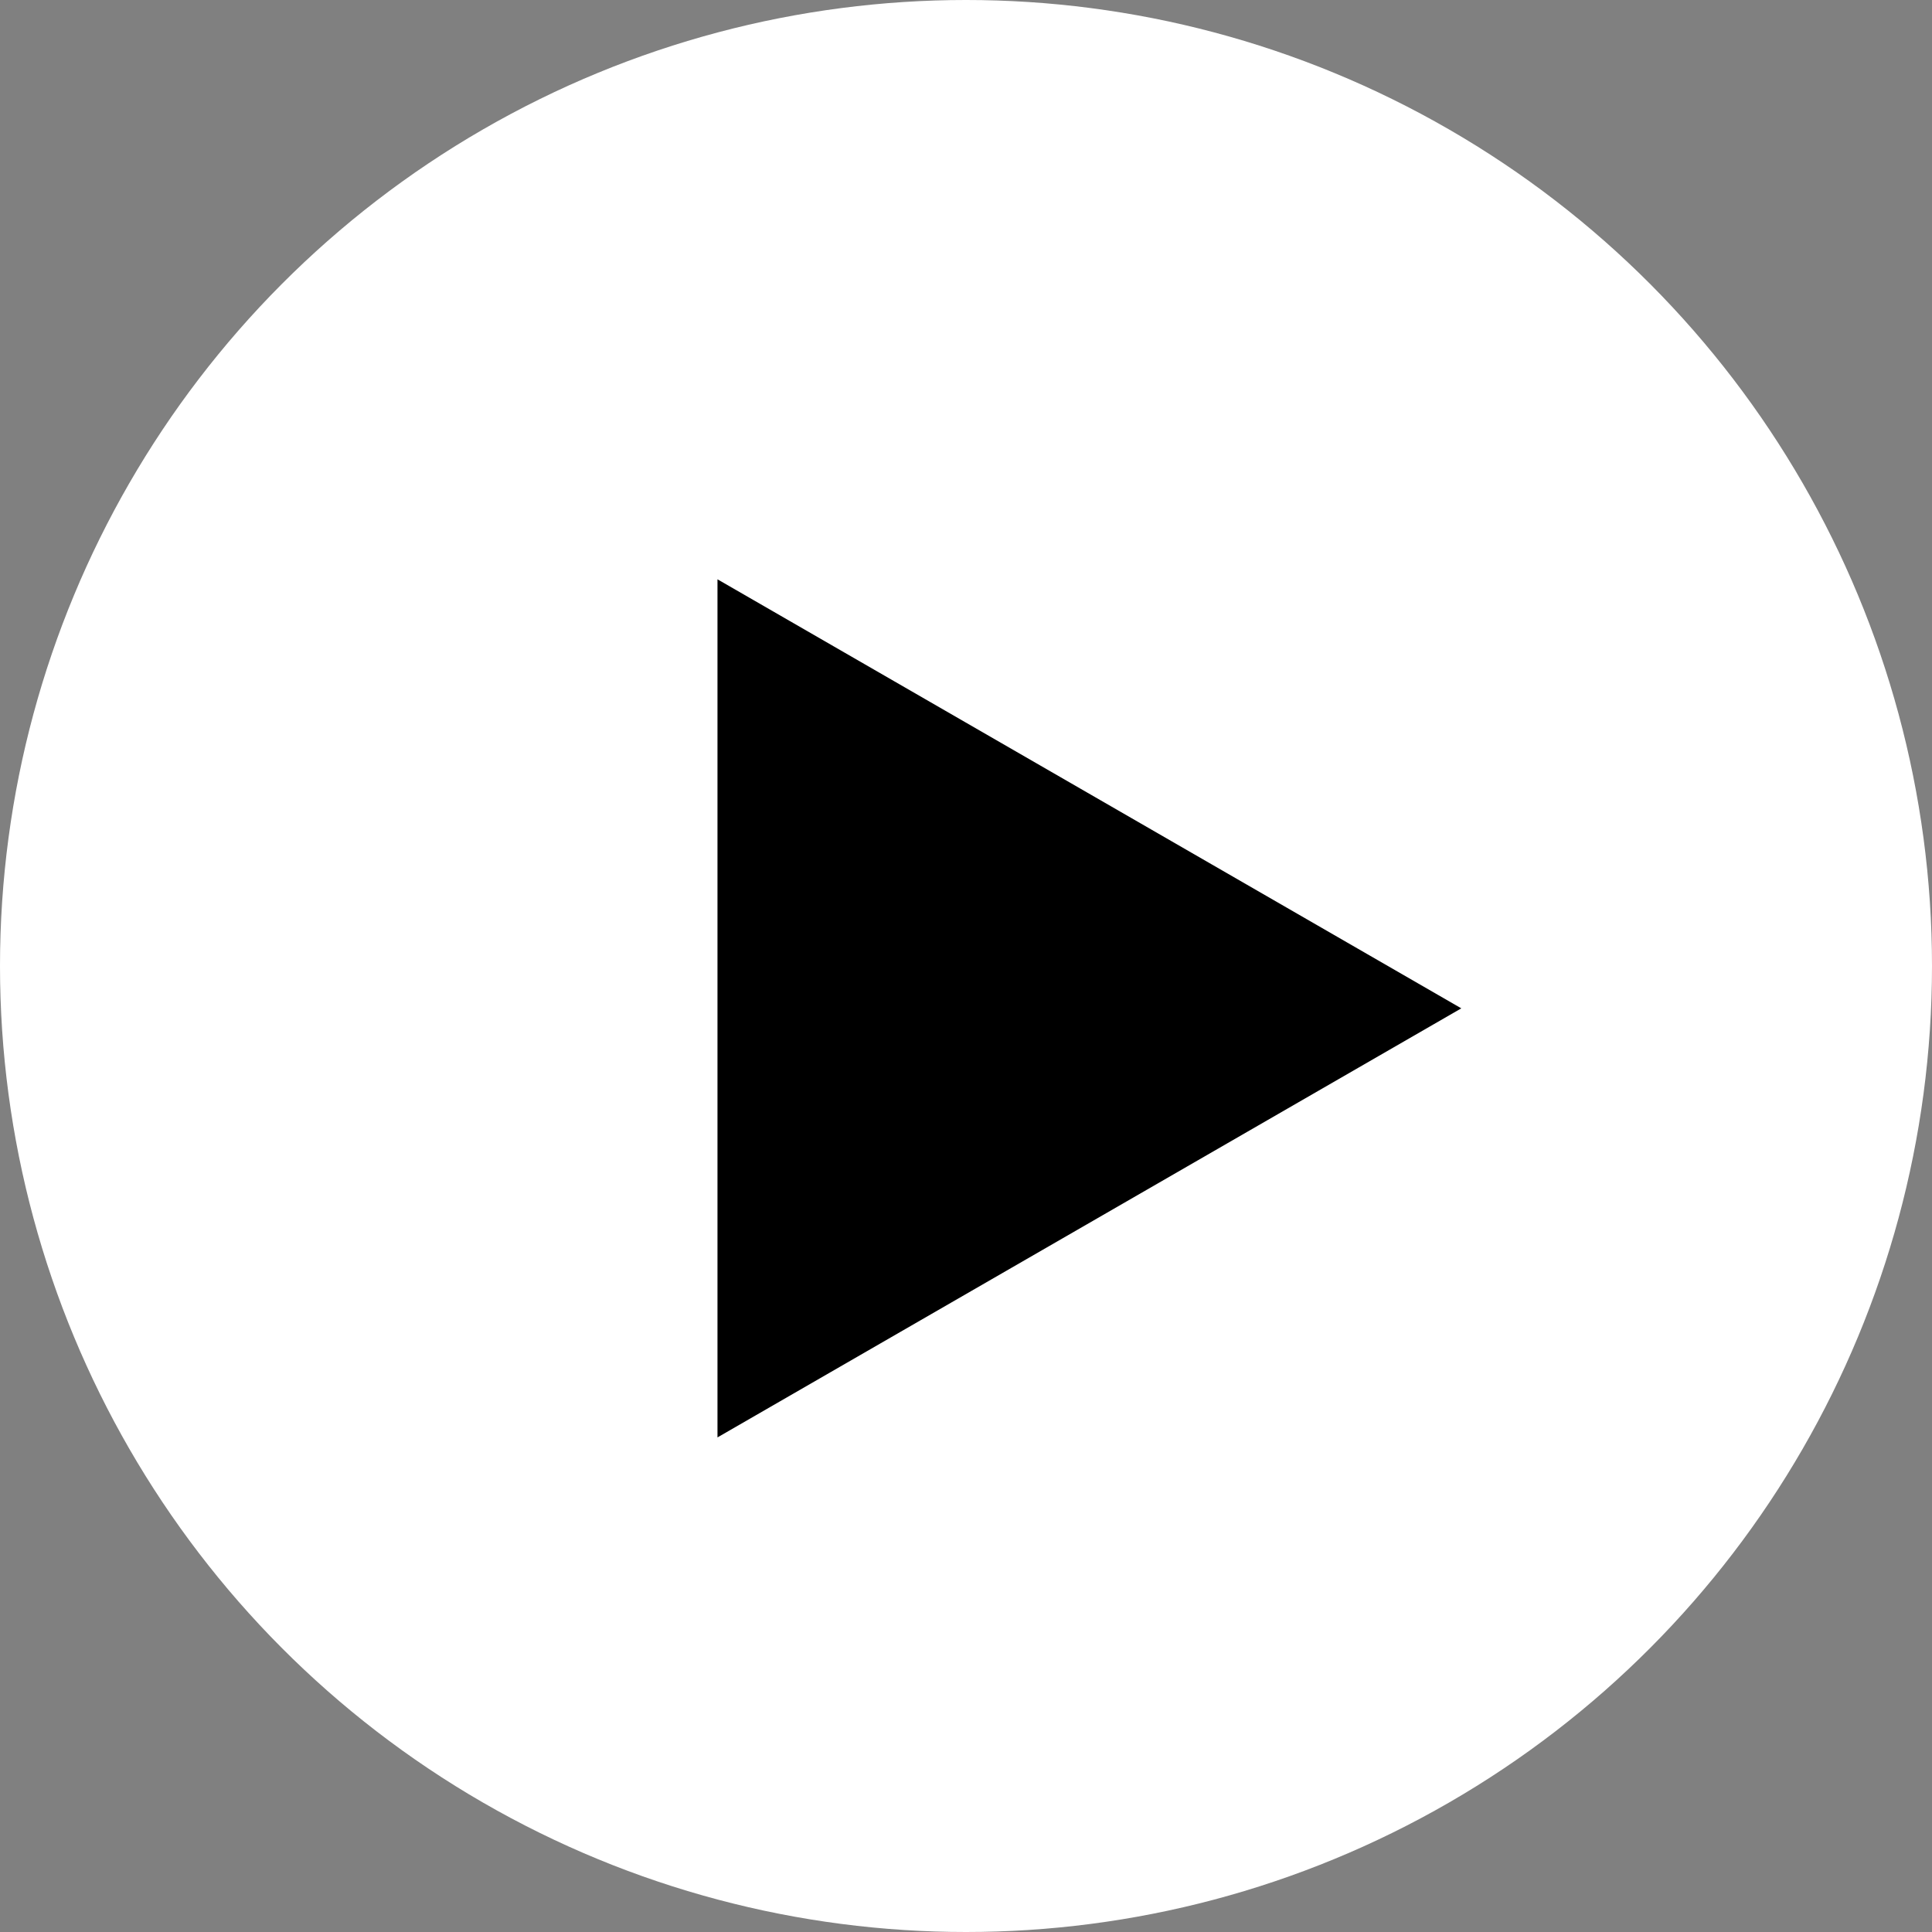 <svg xmlns="http://www.w3.org/2000/svg" width="60" height="60" viewBox="0 0 60 60"><rect x="0" y="0" width="60" height="60" fill="#808080" stroke="none"/><g id="Group_751" data-name="Group 751" transform="translate(-934 -3447)"><g id="Group_743" data-name="Group 743" transform="translate(934 3447)"><circle id="Ellipse_7" data-name="Ellipse 7" cx="30" cy="30" r="30" fill="#fff"></circle></g><path id="layer1" d="M6,2,29.1,15.324,6,28.649Z" transform="translate(950.282 3462.991)"></path></g></svg>
